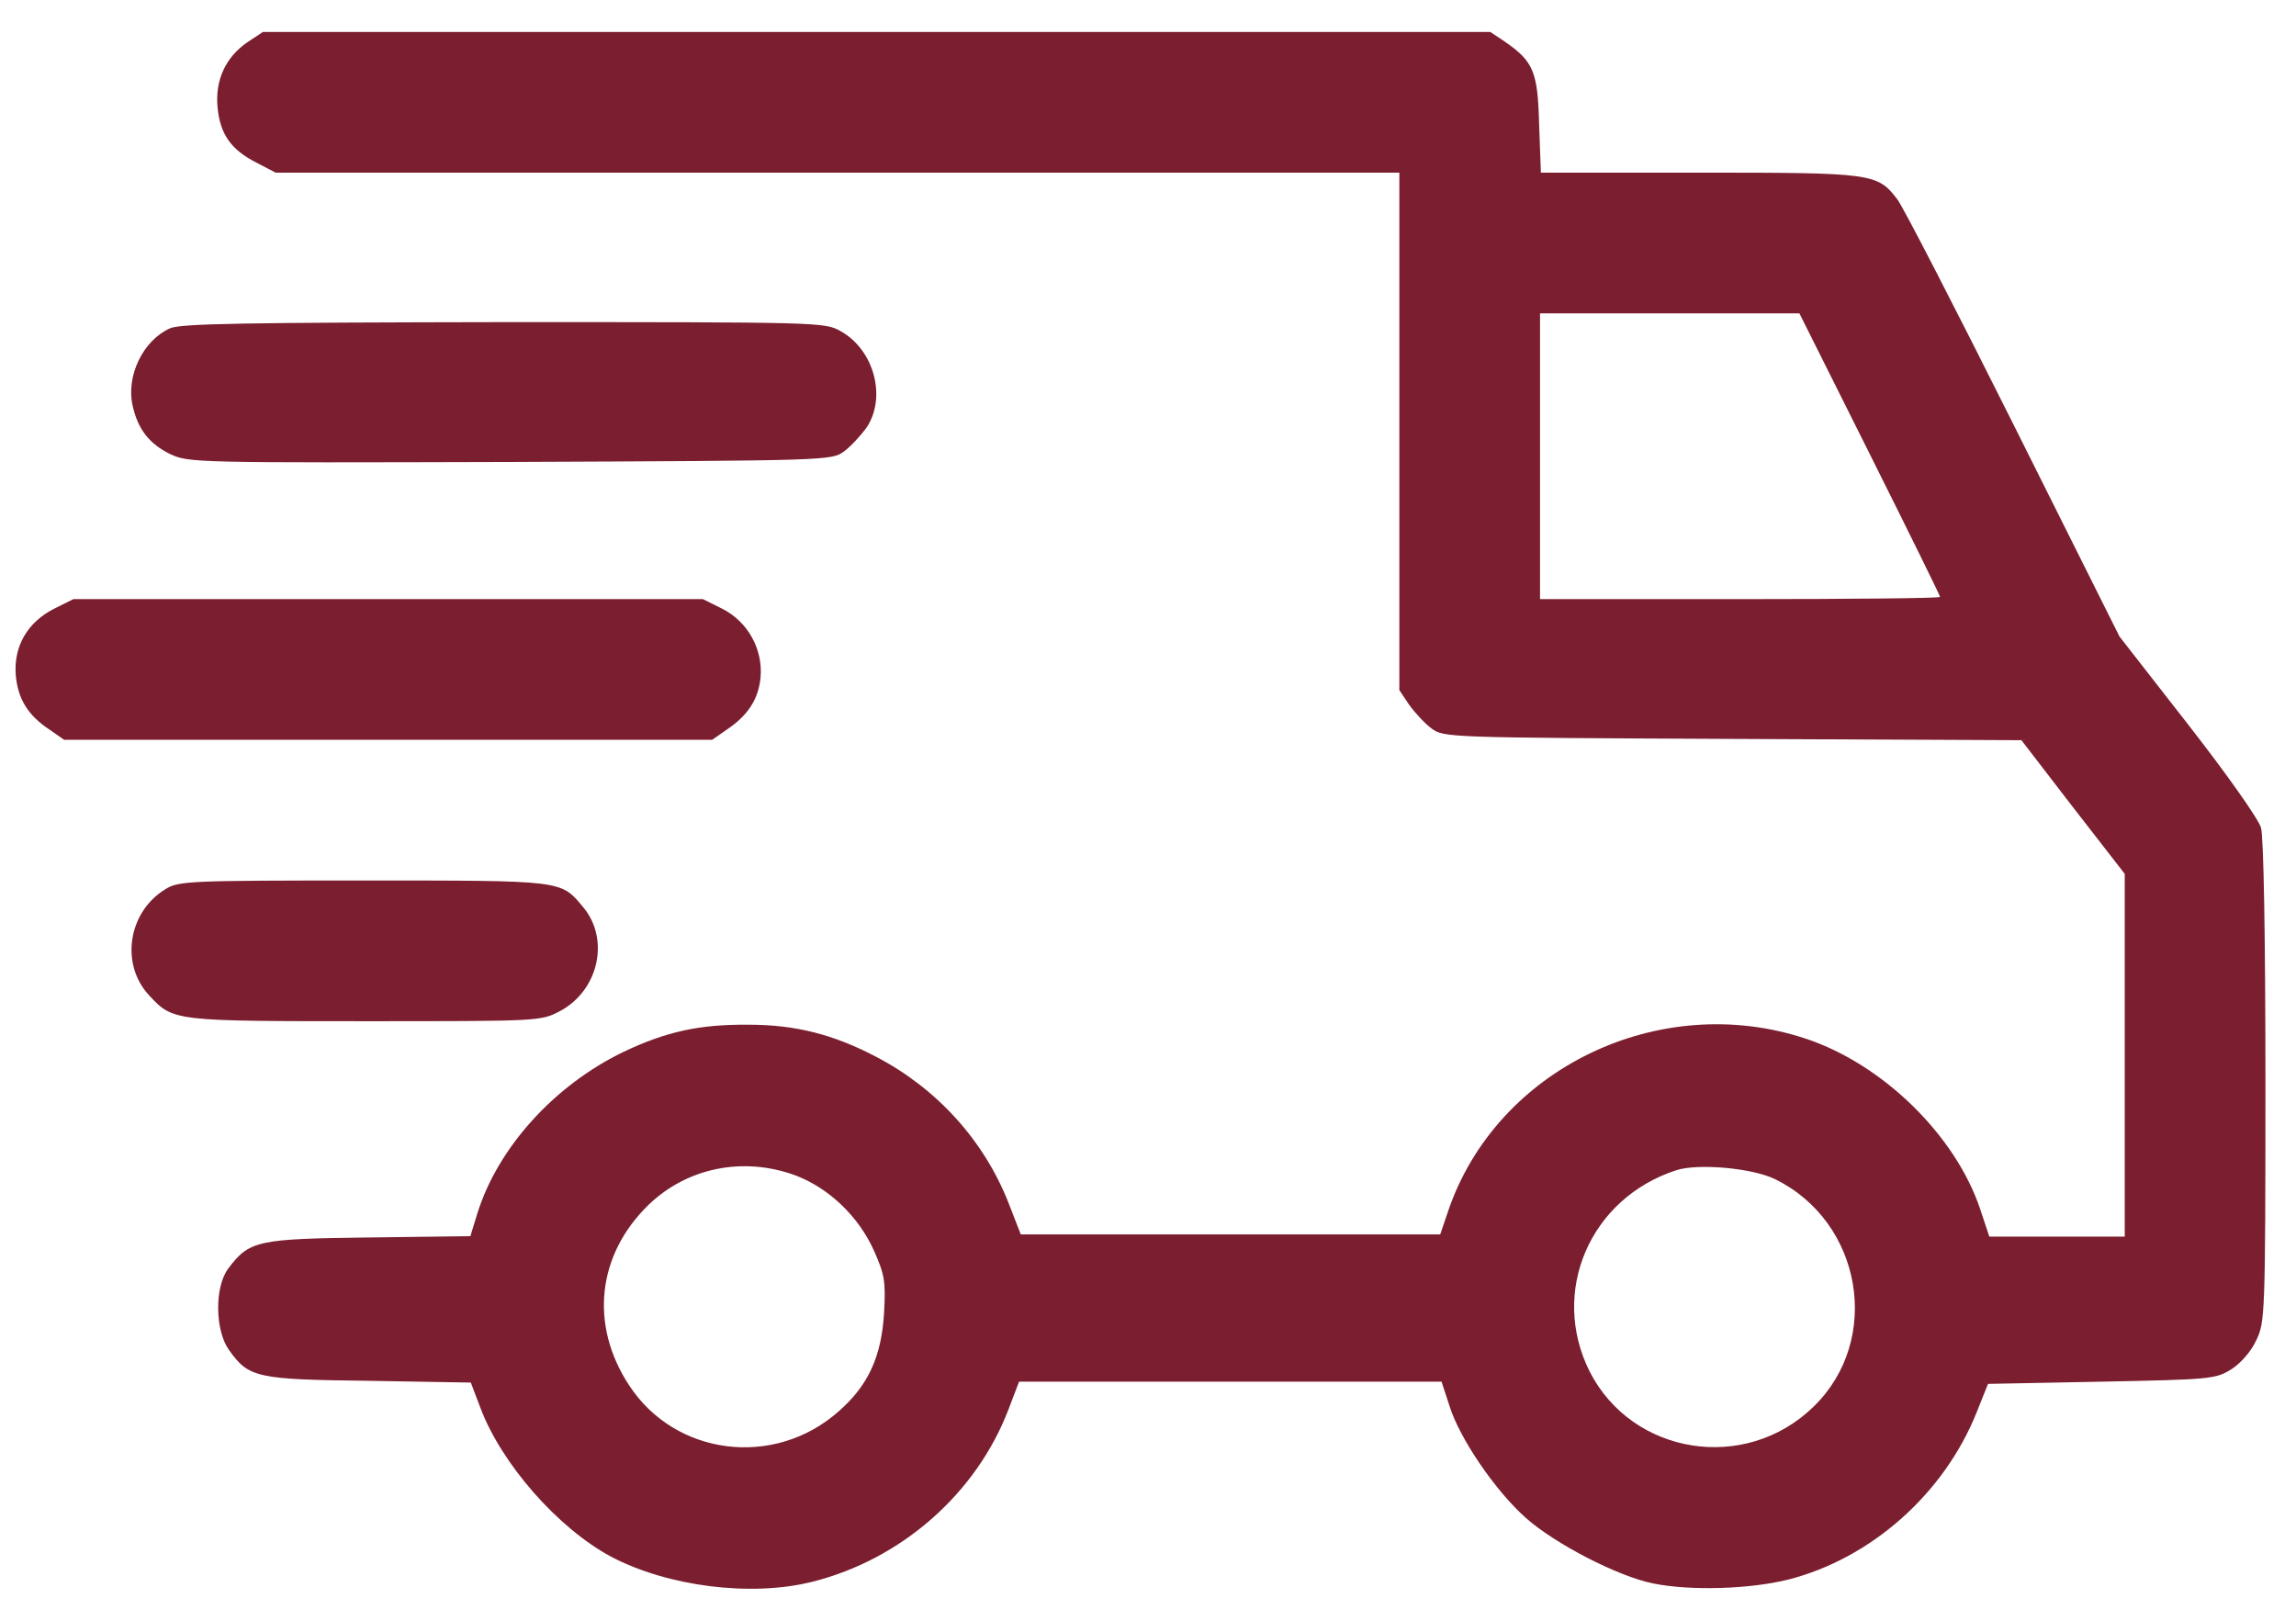 <svg xmlns="http://www.w3.org/2000/svg" width="51" height="36" viewBox="0 0 51 36" fill="none"><path d="M5.487 0.944C5.009 1.276 4.774 1.784 4.833 2.39C4.891 2.985 5.135 3.327 5.692 3.61L6.122 3.835H31.083V15.329L31.298 15.651C31.424 15.827 31.649 16.071 31.796 16.179C32.069 16.384 32.157 16.384 38.485 16.413L44.901 16.442L46.044 17.927L47.196 19.411V27.468H44.188L43.983 26.852C43.436 25.222 41.825 23.64 40.116 23.073C36.864 21.989 33.241 23.737 32.167 26.901L31.991 27.419H22.674L22.401 26.716C21.854 25.329 20.809 24.177 19.462 23.474C18.514 22.976 17.665 22.761 16.63 22.761C15.526 22.751 14.794 22.917 13.846 23.366C12.313 24.108 11.063 25.485 10.604 26.95L10.448 27.458L8.192 27.487C5.712 27.517 5.536 27.556 5.067 28.181C4.764 28.591 4.774 29.548 5.087 29.987C5.526 30.602 5.692 30.642 8.202 30.671L10.458 30.71L10.673 31.276C11.141 32.517 12.391 33.942 13.573 34.577C14.833 35.241 16.688 35.476 18.046 35.134C20.028 34.636 21.688 33.171 22.401 31.306L22.636 30.69H32.02L32.196 31.227C32.421 31.95 33.212 33.112 33.895 33.718C34.53 34.284 35.936 35.017 36.727 35.173C37.548 35.339 38.866 35.3 39.725 35.085C41.561 34.616 43.182 33.181 43.905 31.374L44.159 30.739L46.678 30.69C49.091 30.642 49.218 30.632 49.559 30.417C49.764 30.29 49.999 30.026 50.116 29.773C50.311 29.372 50.321 29.226 50.321 24.04C50.321 20.856 50.282 18.591 50.223 18.386C50.165 18.19 49.471 17.204 48.602 16.091L47.079 14.138L44.735 9.45C43.446 6.872 42.284 4.616 42.147 4.431C41.698 3.845 41.61 3.835 37.733 3.835H34.227L34.188 2.771C34.159 1.589 34.061 1.364 33.426 0.925L33.104 0.71H5.839L5.487 0.944ZM41.532 10.085C42.391 11.804 43.094 13.229 43.094 13.259C43.094 13.288 41.093 13.308 38.651 13.308H34.208V6.96H39.969L41.532 10.085ZM17.674 26.11C18.417 26.394 19.071 27.019 19.413 27.78C19.647 28.308 19.677 28.454 19.637 29.167C19.579 30.134 19.286 30.778 18.622 31.355C17.196 32.614 14.999 32.341 13.973 30.769C13.095 29.431 13.261 27.878 14.403 26.765C15.262 25.935 16.512 25.681 17.674 26.11ZM39.423 26.189C41.366 27.136 41.815 29.763 40.282 31.247C38.768 32.722 36.258 32.321 35.311 30.466C34.423 28.698 35.311 26.618 37.235 25.993C37.723 25.837 38.915 25.944 39.423 26.189Z" fill="#7B1E2F"></path><path d="M3.778 7.292C3.182 7.556 2.792 8.347 2.948 9.02C3.065 9.538 3.319 9.86 3.778 10.085C4.198 10.28 4.296 10.28 11.337 10.261C18.397 10.231 18.475 10.231 18.749 10.026C18.895 9.919 19.12 9.675 19.247 9.499C19.696 8.835 19.423 7.78 18.68 7.36C18.319 7.155 18.27 7.155 11.2 7.155C5.458 7.165 4.022 7.185 3.778 7.292Z" fill="#7B1E2F"></path><path d="M1.2 13.522C0.604 13.825 0.301 14.362 0.35 14.997C0.399 15.524 0.614 15.886 1.102 16.208L1.425 16.433H15.819L16.141 16.208C16.61 15.896 16.845 15.534 16.893 15.056C16.952 14.431 16.62 13.815 16.044 13.522L15.614 13.308H1.63L1.2 13.522Z" fill="#7B1E2F"></path><path d="M3.671 19.753C2.841 20.261 2.665 21.423 3.319 22.116C3.846 22.683 3.866 22.683 8.114 22.683C12.001 22.683 12.011 22.683 12.44 22.458C13.3 21.999 13.553 20.856 12.948 20.143C12.45 19.548 12.528 19.558 8.065 19.558C4.188 19.558 3.964 19.567 3.671 19.753Z" fill="#7B1E2F"></path></svg>